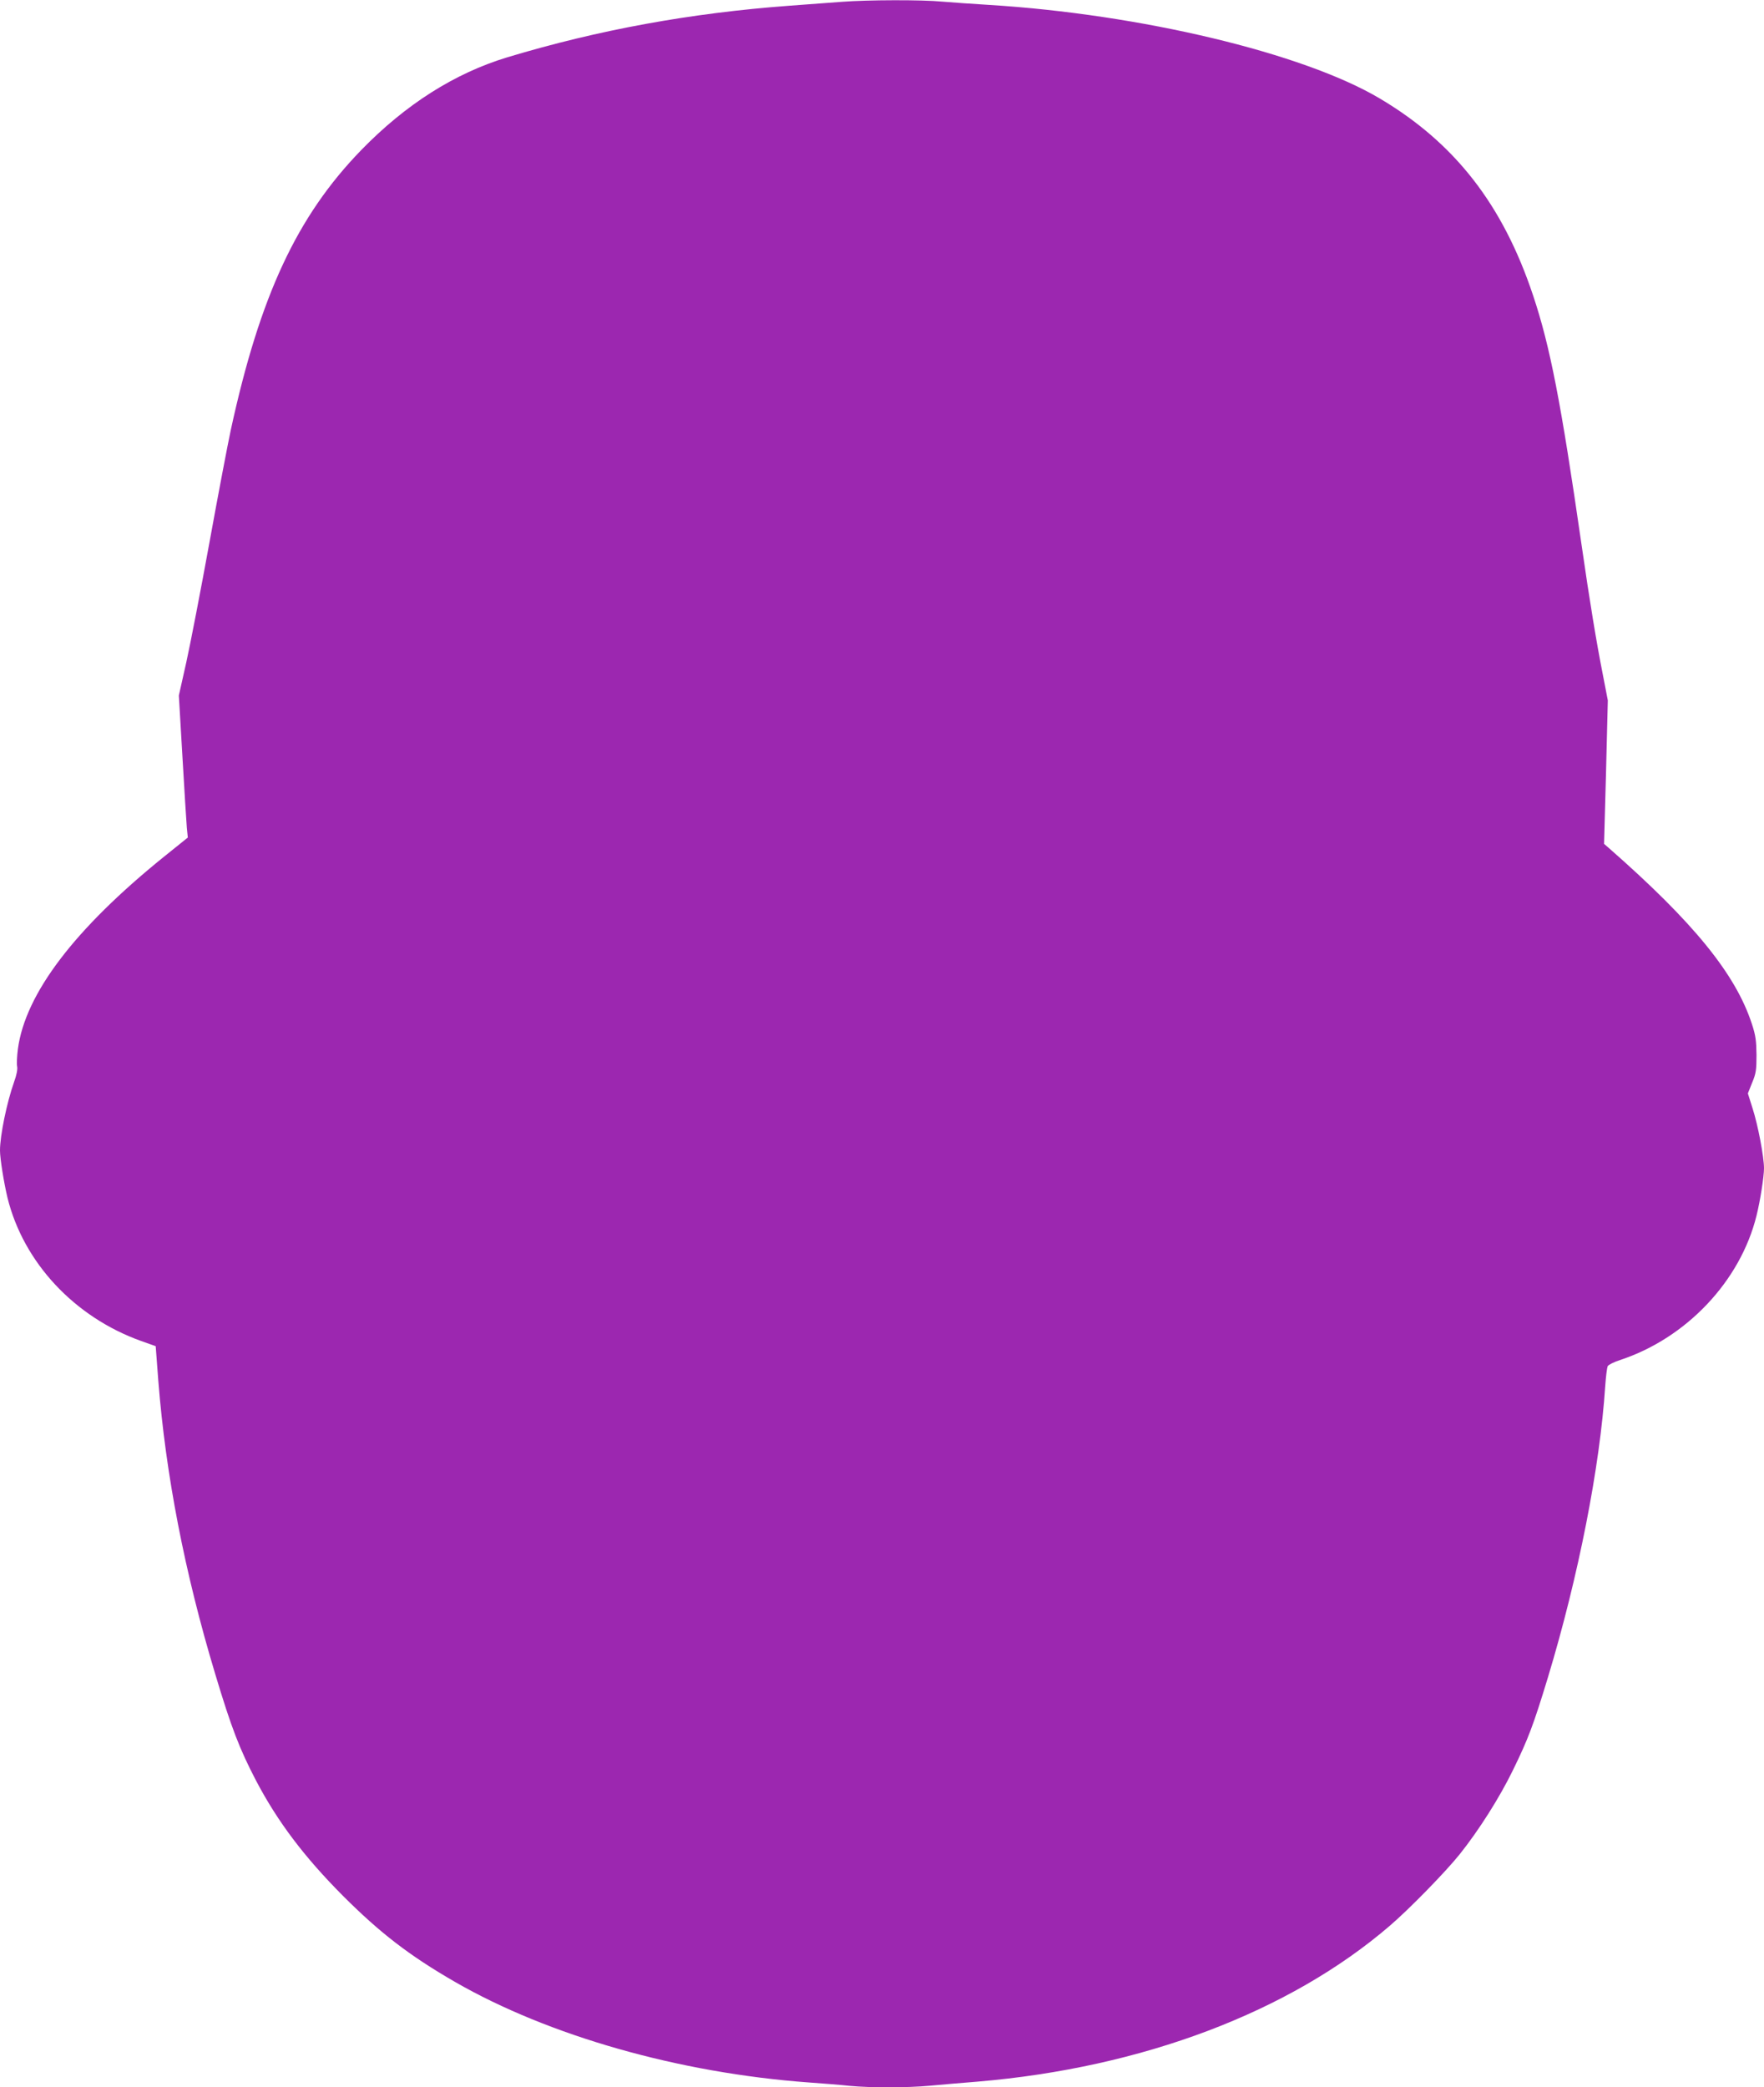 <?xml version="1.0" standalone="no"?>
<!DOCTYPE svg PUBLIC "-//W3C//DTD SVG 20010904//EN"
 "http://www.w3.org/TR/2001/REC-SVG-20010904/DTD/svg10.dtd">
<svg version="1.0" xmlns="http://www.w3.org/2000/svg"
 width="1082pt" height="1280pt" viewBox="0 0 1082 1280"
 preserveAspectRatio="xMidYMid meet">
<g transform="translate(0,1280) scale(0.1,-0.1)"
fill="#9c27b0" stroke="none">
<path d="M5165 12789 c-60 -5 -205 -15 -322 -24 -608 -45 -1172 -148 -1730
-316 -324 -98 -625 -289 -898 -570 -393 -405 -620 -891 -799 -1714 -19 -88
-78 -398 -131 -690 -53 -291 -117 -622 -142 -735 l-46 -205 22 -375 c12 -206
24 -402 27 -436 l6 -60 -148 -119 c-546 -441 -848 -838 -894 -1176 -6 -45 -8
-93 -5 -108 4 -17 -3 -53 -19 -97 -44 -124 -86 -327 -86 -419 0 -50 24 -198
46 -290 98 -397 411 -732 819 -878 l90 -32 16 -211 c45 -576 162 -1179 349
-1799 100 -333 149 -459 251 -655 132 -251 295 -467 533 -706 227 -227 407
-366 686 -527 575 -331 1376 -559 2170 -617 85 -6 199 -15 253 -21 127 -12
351 -12 491 1 61 6 193 17 292 25 1010 85 1914 427 2529 956 117 100 343 331
429 439 116 145 245 348 326 515 93 190 126 277 215 570 187 618 319 1291 351
1785 4 58 11 112 15 122 5 9 39 26 76 38 407 134 738 484 837 885 23 92 46
240 46 291 0 70 -37 265 -70 367 l-29 92 26 65 c24 57 27 79 27 170 -1 87 -5
120 -28 190 -100 307 -358 624 -878 1080 l-29 25 12 440 11 440 -30 155 c-39
197 -81 450 -132 805 -125 866 -192 1211 -296 1522 -186 559 -482 938 -944
1211 -469 277 -1465 515 -2395 572 -99 6 -227 15 -285 20 -123 12 -457 11
-615 -1z"/>
</g>
</svg>
